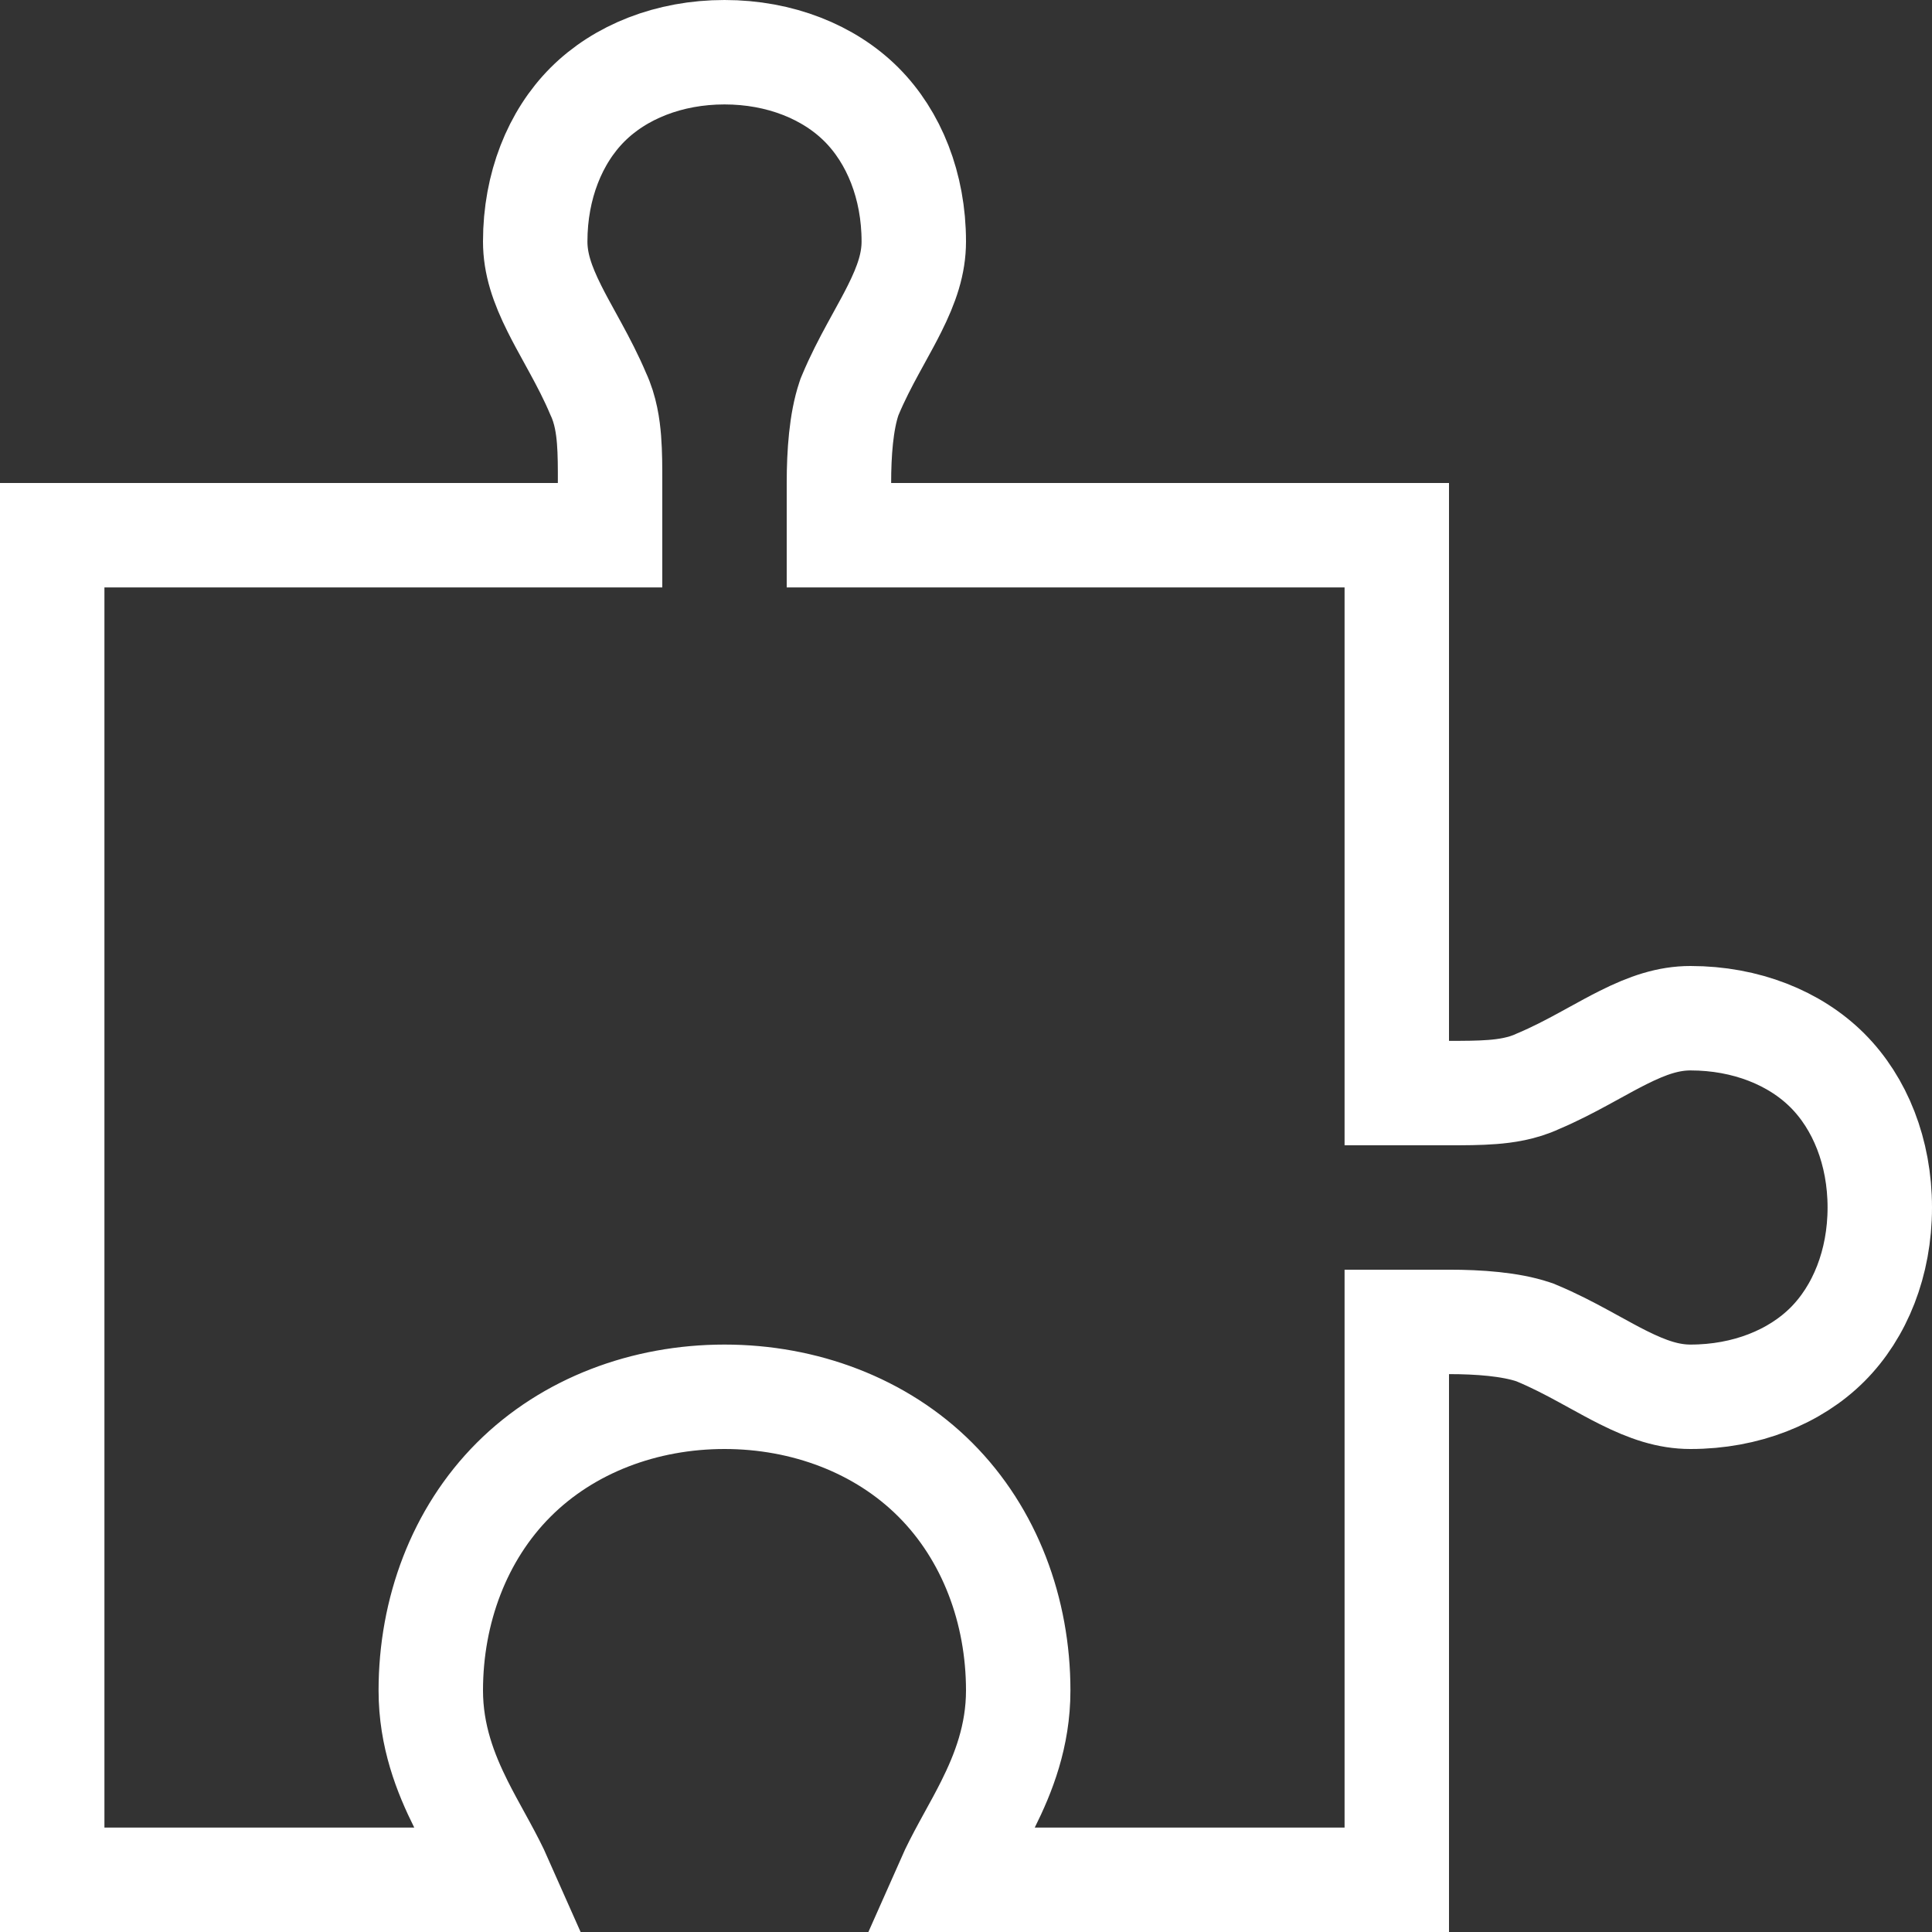 <svg width="74" height="74" viewBox="0 0 74 74" fill="none" xmlns="http://www.w3.org/2000/svg">
<rect x="0" y="0" width="74" height="74" fill="#333333" stroke="none"/>
<path d="M34.133 20.5H53.5V39.867V41.867H55.5H55.546C56.066 41.867 56.642 41.867 57.161 41.826C57.649 41.788 58.301 41.701 58.911 41.414C59.545 41.147 60.133 40.838 60.659 40.552C60.809 40.47 60.952 40.391 61.09 40.316C61.472 40.106 61.815 39.917 62.176 39.737C63.121 39.264 63.904 39 64.75 39C66.877 39 68.751 39.759 69.996 41.004C71.24 42.249 72 44.123 72 46.25C72 48.377 71.24 50.251 69.996 51.496C68.751 52.74 66.877 53.5 64.75 53.5C63.904 53.5 63.121 53.235 62.176 52.763C61.815 52.583 61.472 52.394 61.09 52.184C60.952 52.108 60.809 52.03 60.659 51.948C60.119 51.654 59.513 51.336 58.859 51.064L58.792 51.036L58.722 51.012C57.845 50.72 56.648 50.632 55.5 50.632H53.5V52.632V72H36.333C36.509 71.602 36.72 71.198 36.962 70.752C37.025 70.637 37.091 70.516 37.16 70.39C37.38 69.991 37.623 69.549 37.841 69.113C38.432 67.93 39 66.494 39 64.75C39 61.697 37.91 58.761 35.824 56.676C33.739 54.59 30.803 53.5 27.75 53.5C24.697 53.5 21.761 54.59 19.676 56.676C17.59 58.761 16.5 61.697 16.5 64.75C16.5 66.494 17.068 67.93 17.659 69.113C17.878 69.549 18.12 69.991 18.34 70.39C18.409 70.516 18.475 70.637 18.538 70.752C18.78 71.198 18.991 71.602 19.167 72H2V20.5H21.367H23.367V18.5L23.367 18.454C23.368 17.934 23.368 17.358 23.327 16.839C23.288 16.351 23.201 15.699 22.914 15.088C22.647 14.454 22.338 13.867 22.052 13.341C21.97 13.191 21.892 13.048 21.816 12.91C21.606 12.528 21.417 12.185 21.237 11.824C20.765 10.879 20.5 10.095 20.5 9.25C20.5 7.123 21.259 5.249 22.504 4.004C23.749 2.759 25.623 2 27.75 2C29.877 2 31.751 2.759 32.996 4.004C34.24 5.249 35 7.123 35 9.25C35 10.095 34.736 10.879 34.263 11.824C34.083 12.185 33.894 12.528 33.684 12.91C33.608 13.048 33.53 13.191 33.448 13.341C33.154 13.881 32.836 14.487 32.564 15.141L32.536 15.208L32.513 15.277C32.22 16.155 32.133 17.352 32.133 18.5V20.5H34.133Z" stroke="white" stroke-width="4"/>
</svg>
